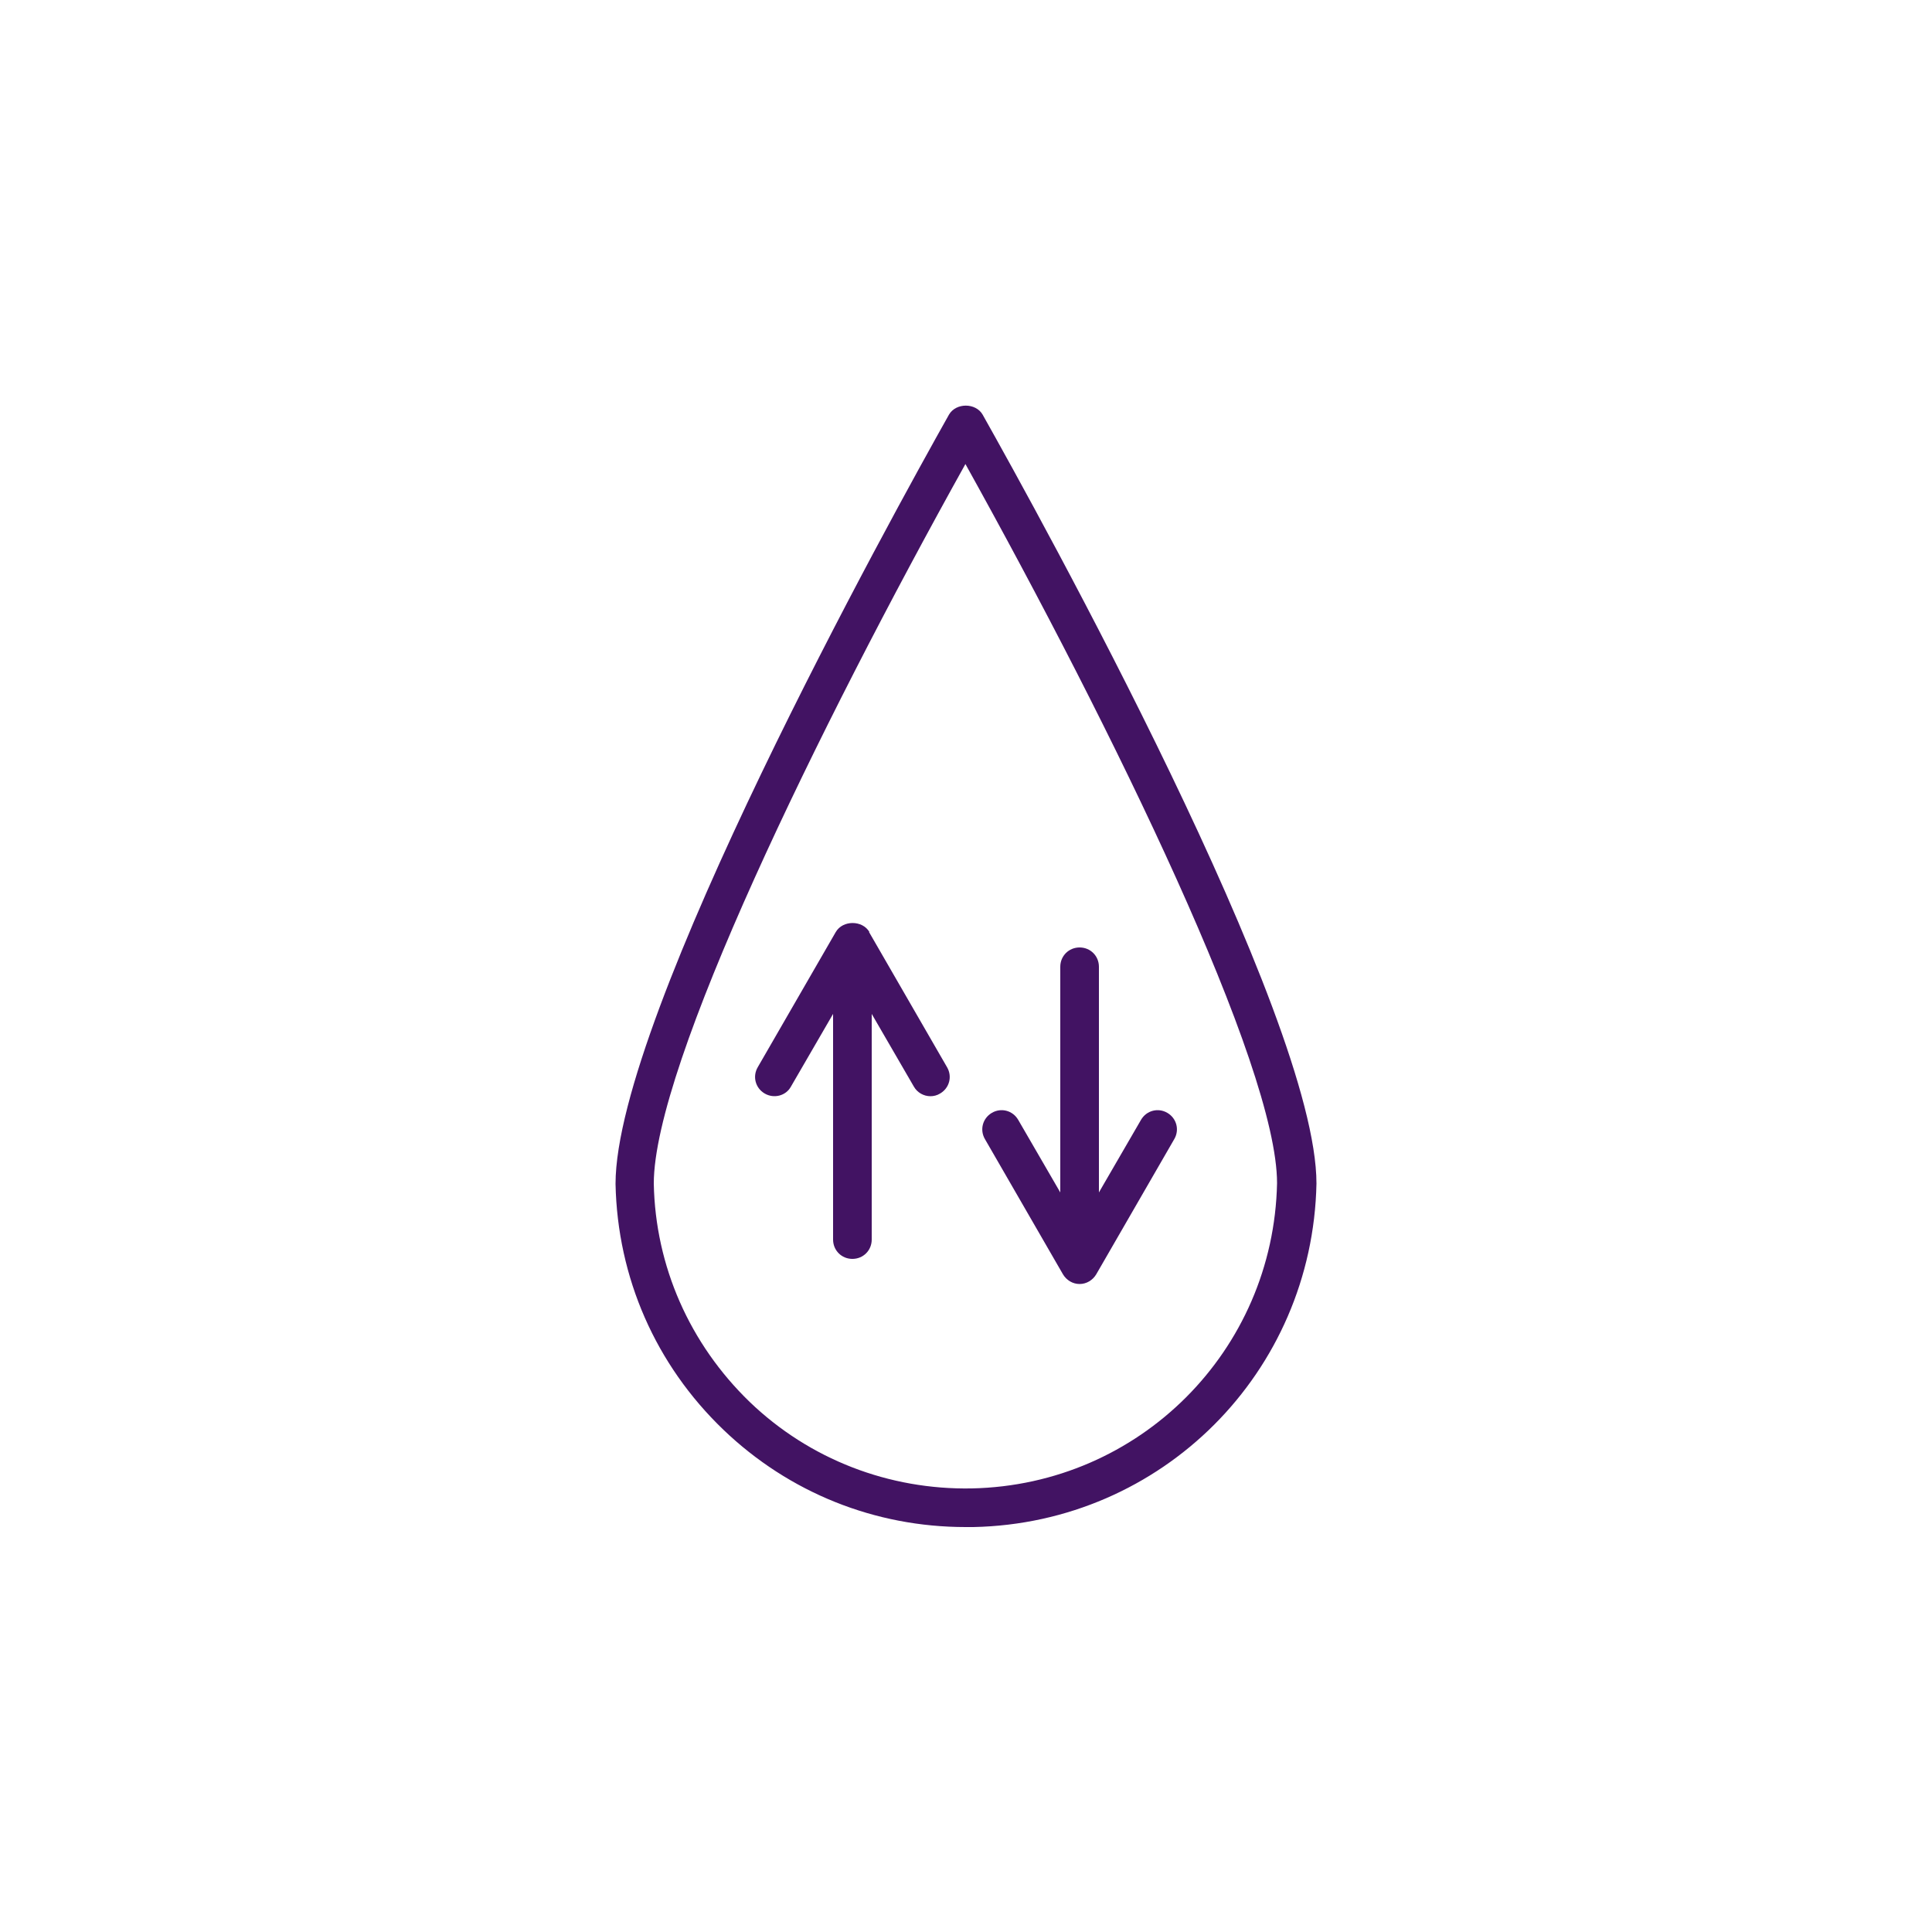 <?xml version="1.0" encoding="UTF-8"?>
<svg id="Layer_1" data-name="Layer 1" xmlns="http://www.w3.org/2000/svg" viewBox="0 0 50 50">
  <defs>
    <style>
      .cls-1 {
            fill: #421363;
        stroke-width: 0px;
      }
    </style>
  </defs>
  <g>
    <path class="cls-1" d="m30.21,28.8c-.24-.14-.54-.06-.68.18l-1.09,1.88v-5.84c0-.28-.22-.5-.5-.5s-.5.22-.5.5v5.84l-1.09-1.88c-.14-.24-.44-.32-.68-.18-.24.14-.32.44-.18.68l2.02,3.5c.09.15.25.25.43.25s.34-.1.43-.25l2.02-3.5c.14-.24.06-.54-.18-.68Z"/>
    <path class="cls-1" d="m22.5,24.12c-.18-.31-.69-.31-.87,0l-2.02,3.5c-.14.24-.06.54.18.68.24.14.55.06.68-.18l1.09-1.88v5.84c0,.28.22.5.5.5s.5-.22.5-.5v-5.84l1.09,1.88c.09.16.26.25.43.25.08,0,.17-.02.25-.07.24-.14.32-.44.18-.68l-2.02-3.5Z"/>
  </g>
  <path class="cls-1" d="m24.99,39.52c-2.35,0-4.57-.89-6.27-2.52-1.75-1.68-2.74-3.93-2.79-6.36,0-4.35,7.19-17.35,8.63-19.91.18-.31.69-.31.87,0,1.44,2.56,8.64,15.56,8.64,19.9-.1,4.89-4,8.79-8.88,8.89-.07,0-.13,0-.2,0Zm0-27.52c-3.82,6.86-8.07,15.57-8.07,18.63.04,2.14.93,4.15,2.48,5.65,1.55,1.49,3.61,2.28,5.75,2.24,4.34-.09,7.81-3.56,7.9-7.9,0-3.04-4.25-11.75-8.07-18.62Z"/>
</svg>